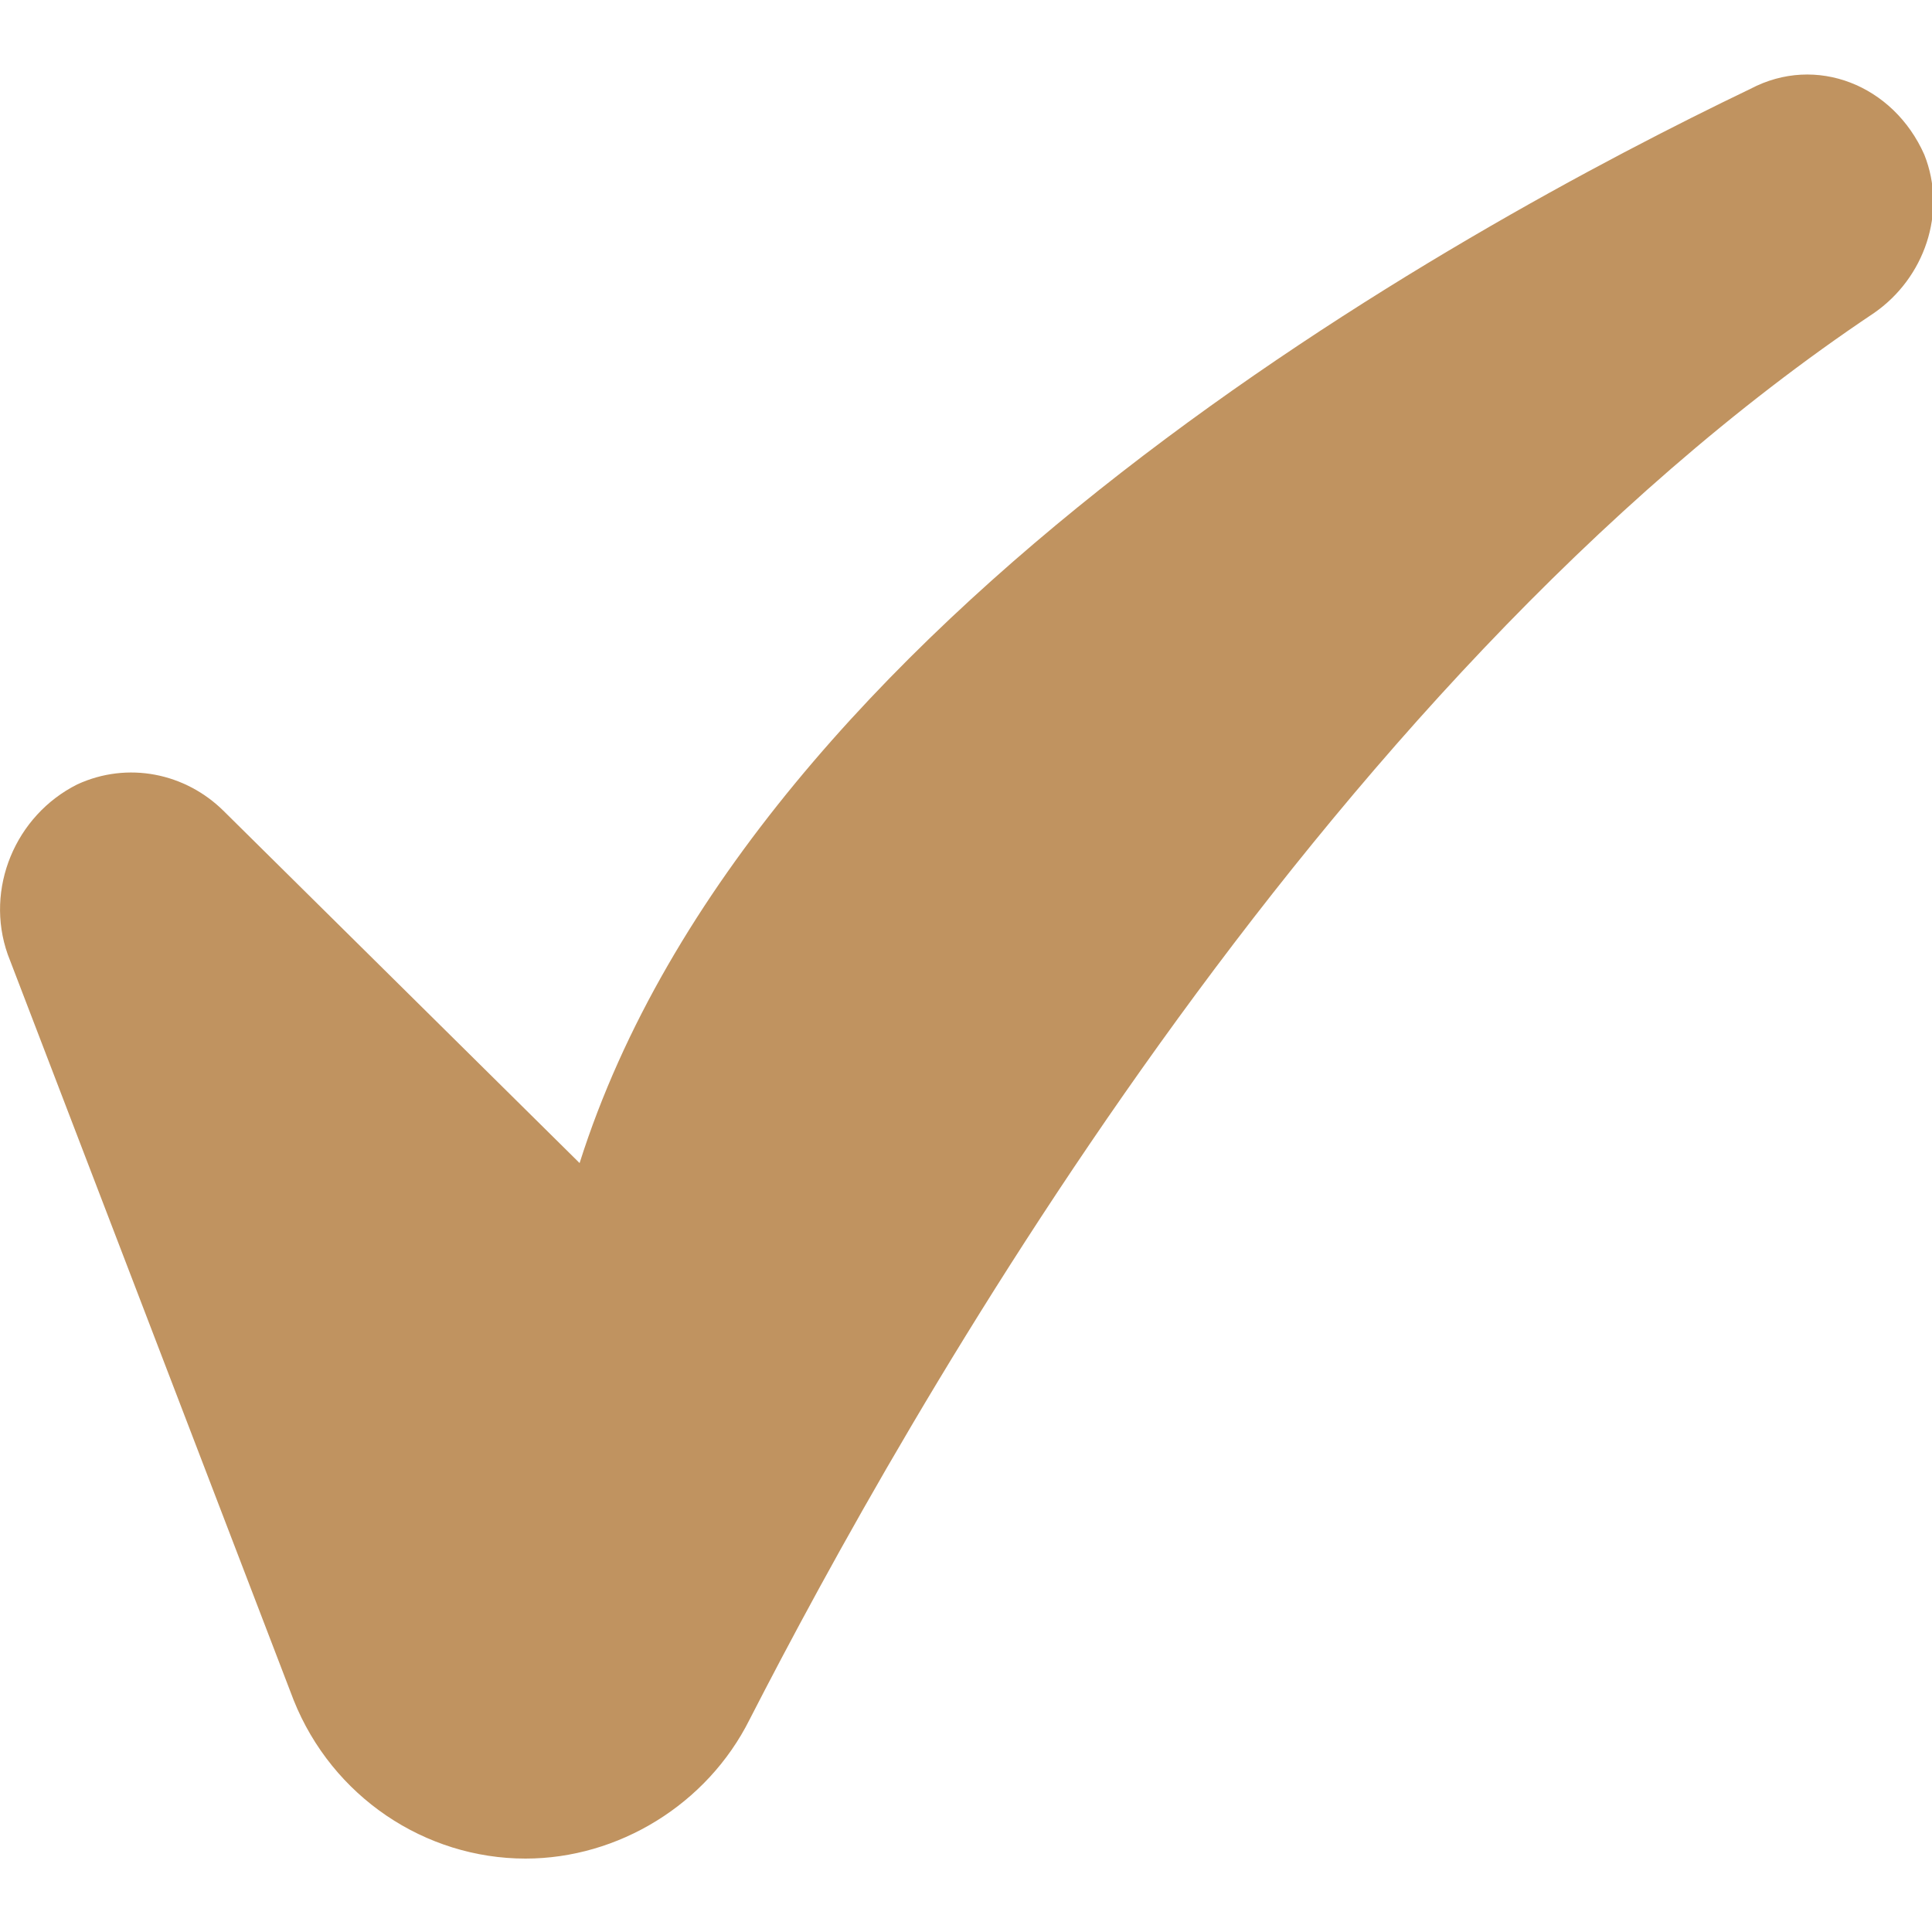 <?xml version="1.0" encoding="utf-8"?>
<!-- Generator: Adobe Illustrator 27.4.0, SVG Export Plug-In . SVG Version: 6.00 Build 0)  -->
<svg version="1.1" id="圖層_1" xmlns="http://www.w3.org/2000/svg" xmlns:xlink="http://www.w3.org/1999/xlink" x="0px" y="0px"
	 viewBox="0 0 50 50" style="enable-background:new 0 0 50 50;" xml:space="preserve">
<style type="text/css">
	.st0{fill:#C09360;}
</style>
<path class="st0" d="M0.2,24.7l7.4,19.3c1,2.5,3.4,4.1,6,4.1h0c2.4,0,4.7-1.4,5.8-3.6c4-7.8,14.6-26.7,29.1-36.4
	c1.3-0.9,1.9-2.6,1.3-4.1v0C49,2.2,47,1.4,45.3,2.3C37.8,5.9,19.5,15.9,15,30.1L5.8,21c-1-1-2.5-1.3-3.8-0.7v0
	C0.4,21.1-0.4,23,0.2,24.7z"/>
</svg>
